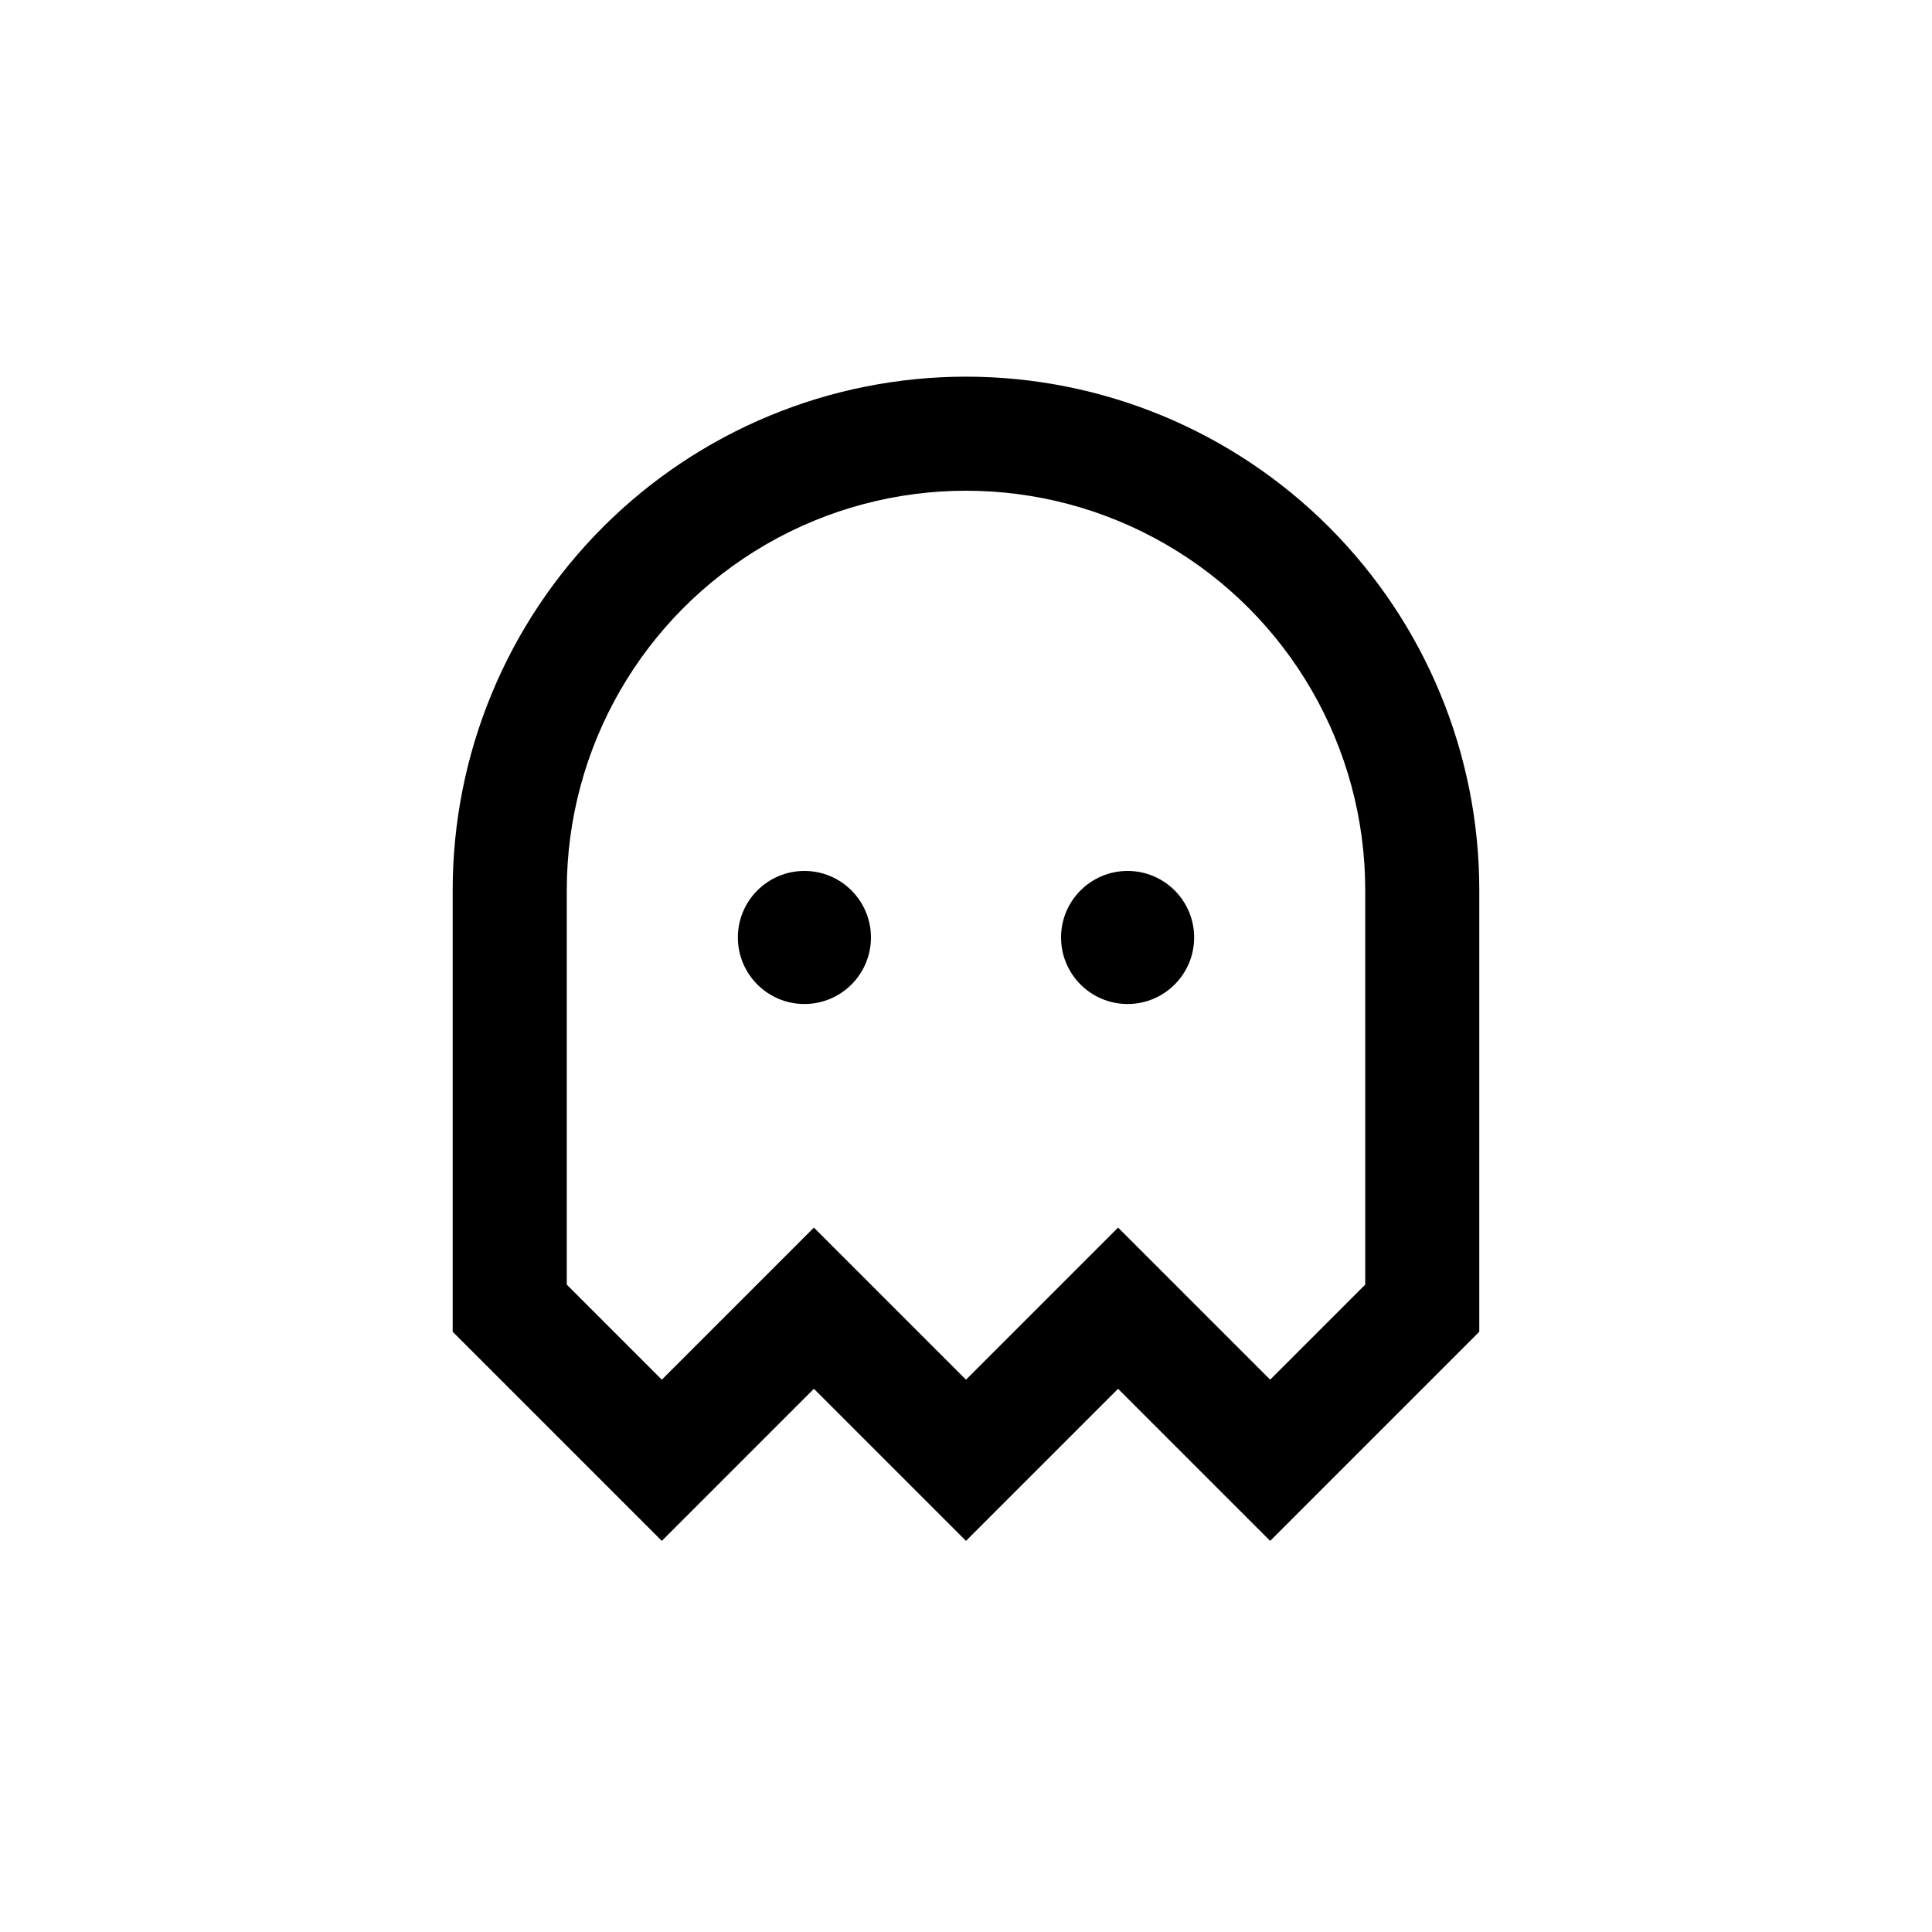 <?xml version="1.0" encoding="UTF-8"?>
<!-- Uploaded to: SVG Repo, www.svgrepo.com, Generator: SVG Repo Mixer Tools -->
<svg fill="#000000" width="800px" height="800px" version="1.1" viewBox="144 144 512 512" xmlns="http://www.w3.org/2000/svg">
 <g>
  <path d="m374.81 392.44c0 9.738-7.894 17.633-17.633 17.633s-17.633-7.894-17.633-17.633c0-9.738 7.894-17.633 17.633-17.633s17.633 7.894 17.633 17.633"/>
  <path d="m460.46 392.44c0 9.738-7.894 17.633-17.633 17.633-9.742 0-17.637-7.894-17.637-17.633 0-9.738 7.894-17.633 17.637-17.633 9.738 0 17.633 7.894 17.633 17.633"/>
  <path d="m400 243.82c-36.078 0-70.68 14.332-96.188 39.844-25.512 25.508-39.844 60.109-39.844 96.188v117.08l55.418 55.418 40.305-40.305 40.305 40.305 40.305-40.305 40.305 40.305 55.418-55.418 0.004-117.08c0-36.078-14.332-70.68-39.844-96.188-25.508-25.512-60.109-39.844-96.184-39.844zm105.8 240.62-25.191 25.191-40.305-40.305-40.305 40.305-40.305-40.305-40.305 40.305-25.191-25.191 0.004-104.59c0-37.801 20.164-72.727 52.898-91.629 32.734-18.898 73.066-18.898 105.8 0 32.734 18.902 52.898 53.828 52.898 91.629z"/>
 </g>
</svg>